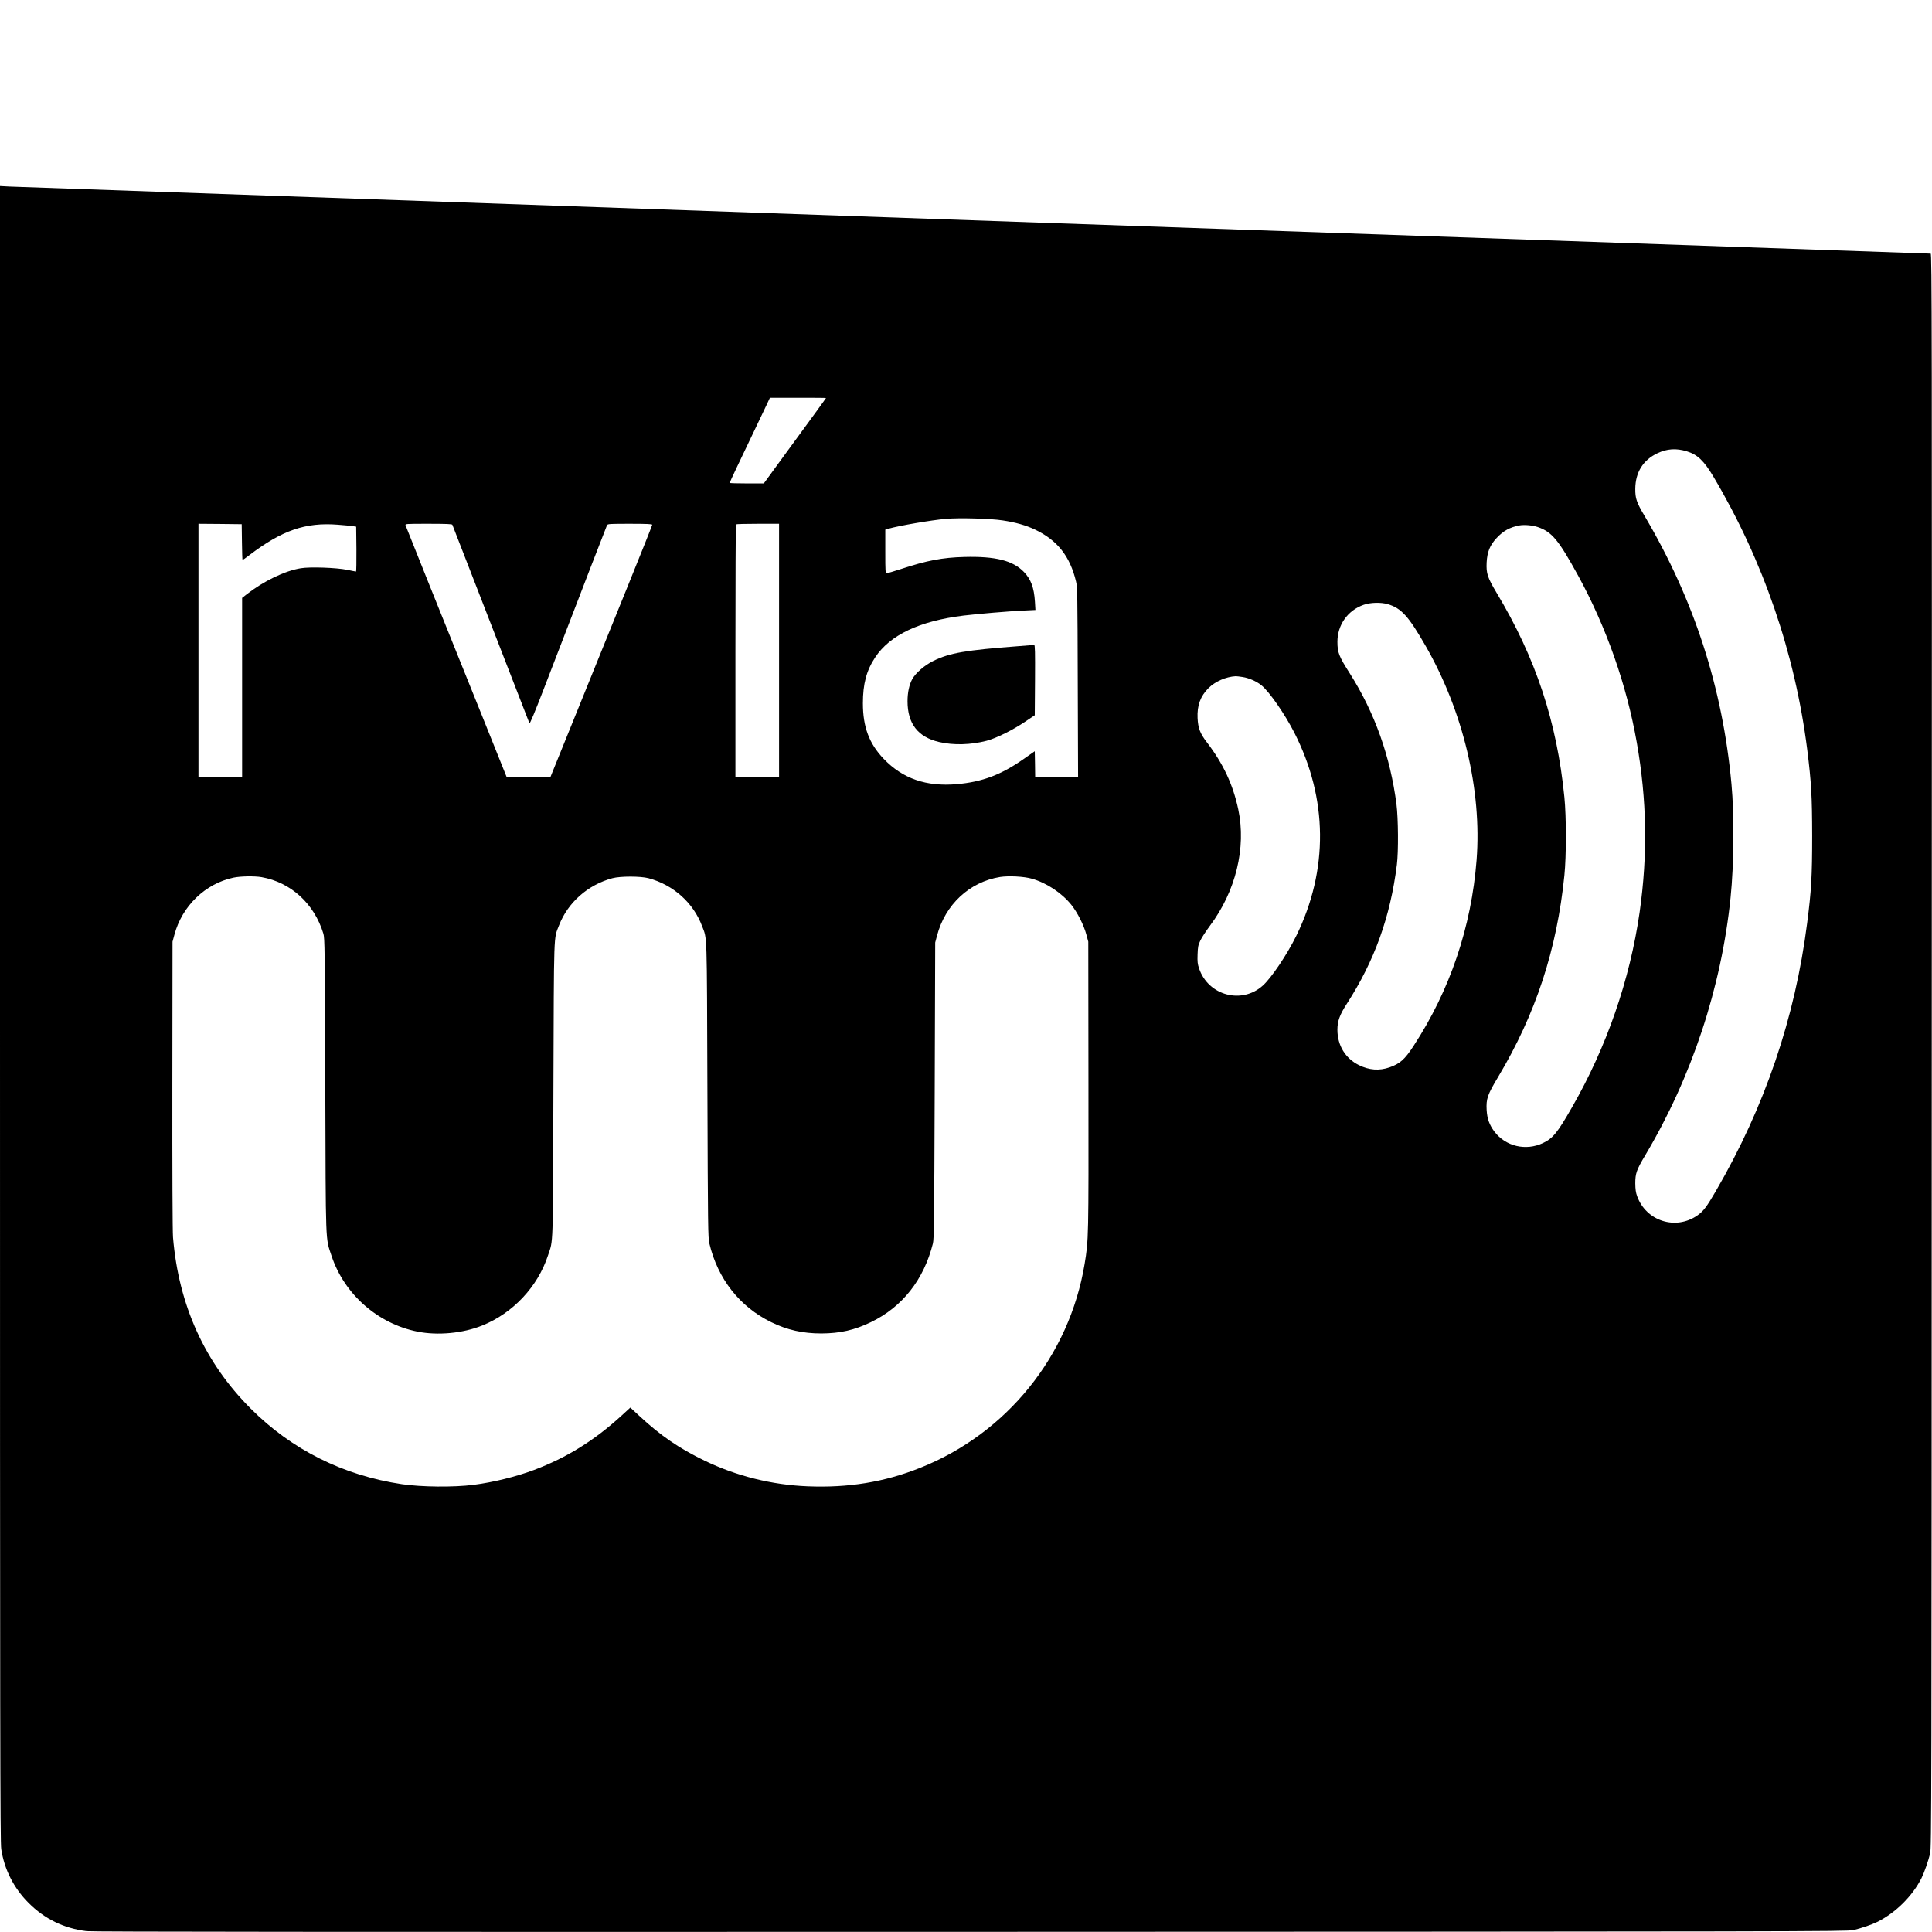 <?xml version="1.0" standalone="no"?>
<!DOCTYPE svg PUBLIC "-//W3C//DTD SVG 20010904//EN"
 "http://www.w3.org/TR/2001/REC-SVG-20010904/DTD/svg10.dtd">
<svg version="1.0" xmlns="http://www.w3.org/2000/svg"
 width="2346pt" height="2346pt" viewBox="0 0 2346 2346"
 preserveAspectRatio="xMidYMid meet">
<g transform="translate(0,2346) scale(0.1,-0.1)"
fill="#000000" stroke="none">
<path d="M0 11153 c0 -8813 2 -10060 15 -10146 37 -247 152 -473 330 -652 196
-197 431 -311 707 -345 68 -8 2924 -10 10738 -8 10032 3 10649 4 10715 21 105
25 223 66 290 99 225 112 428 314 538 533 33 66 81 205 104 297 17 70 18 489
20 9751 3 8880 2 9677 -13 9677 -49 0 -23238 810 -23331 815 l-113 6 0 -10048z
m10030 7474 c0 -2 -60 -85 -132 -184 -73 -100 -243 -332 -378 -517 l-245 -336
-207 0 c-115 0 -208 3 -208 6 0 4 41 93 91 198 145 302 307 643 355 744 l43
92 341 0 c187 0 340 -1 340 -3z m10452 -647 c131 -40 209 -115 325 -310 602
-1013 990 -2144 1138 -3312 50 -402 59 -562 60 -1048 0 -488 -10 -666 -61
-1059 -147 -1152 -514 -2230 -1107 -3251 -112 -193 -152 -247 -225 -298 -264
-185 -624 -70 -733 234 -16 44 -21 83 -22 154 0 121 15 165 121 342 564 948
924 2035 1036 3128 42 406 46 1003 11 1380 -108 1170 -454 2237 -1055 3255
-98 165 -114 213 -113 330 2 200 94 348 268 431 117 56 230 63 357 24z m-8307
-839 c160 -24 284 -60 392 -111 272 -129 426 -324 499 -631 17 -68 18 -163 21
-1226 l4 -1153 -260 0 -261 0 -2 159 -3 159 -133 -93 c-276 -194 -505 -280
-814 -307 -371 -32 -656 67 -886 306 -178 185 -254 389 -254 676 0 235 43 397
148 556 180 273 538 443 1074 509 166 20 550 53 729 61 l144 7 -6 101 c-11
171 -48 271 -133 360 -133 139 -346 193 -724 183 -267 -7 -456 -43 -774 -148
-82 -27 -158 -49 -168 -49 -17 0 -18 16 -18 265 l0 264 38 11 c134 38 519 104
699 120 161 14 539 4 688 -19z m-9237 -263 c1 -120 5 -218 7 -218 3 0 40 26
83 59 397 302 682 400 1071 370 75 -6 156 -13 181 -17 l45 -7 3 -272 c1 -150
-1 -273 -5 -273 -5 0 -53 9 -108 21 -129 26 -449 38 -562 19 -195 -31 -456
-158 -662 -320 l-51 -40 0 -1090 0 -1090 -265 0 -265 0 0 1540 0 1540 263 -2
262 -3 3 -217z m2555 210 c2 -7 126 -326 275 -708 295 -759 651 -1675 661
-1703 4 -11 65 134 175 420 516 1341 759 1970 767 1986 9 16 33 17 279 17 202
0 270 -3 270 -12 0 -6 -135 -345 -300 -752 -165 -408 -443 -1094 -618 -1526
l-318 -785 -265 -3 -265 -2 -326 812 c-180 447 -455 1131 -612 1520 -156 389
-287 717 -291 728 -6 20 -2 20 278 20 219 0 286 -3 290 -12z m3967 -1528 l0
-1540 -265 0 -265 0 0 1533 c0 844 3 1537 7 1540 3 4 123 7 265 7 l258 0 0
-1540z m9214 1500 c171 -59 251 -155 492 -595 339 -621 586 -1322 709 -2020
123 -698 134 -1362 35 -2060 -118 -822 -401 -1639 -821 -2370 -178 -311 -232
-377 -353 -435 -208 -98 -451 -41 -588 137 -63 84 -90 158 -96 266 -7 134 10
184 139 399 456 763 714 1546 805 2448 24 233 24 715 0 950 -91 917 -348 1691
-822 2480 -112 188 -128 236 -122 369 7 131 40 211 121 298 82 88 161 131 277
153 60 11 160 2 224 -20z m-1823 -936 c166 -49 253 -146 463 -512 453 -791
681 -1748 616 -2593 -63 -814 -323 -1583 -765 -2259 -107 -165 -166 -217 -293
-261 -124 -43 -246 -34 -370 27 -165 81 -262 240 -262 430 0 105 28 182 114
315 336 520 529 1056 608 1689 20 158 17 563 -5 735 -75 580 -264 1110 -564
1584 -136 214 -152 255 -153 387 0 205 124 382 319 450 81 29 210 32 292 8z
m-1761 -885 c76 -12 168 -52 227 -100 95 -76 285 -350 399 -574 409 -801 417
-1669 24 -2470 -113 -229 -301 -508 -405 -602 -256 -232 -664 -122 -775 208
-18 53 -21 81 -18 169 3 92 7 113 34 170 17 36 69 115 115 177 315 420 444
950 345 1415 -64 301 -182 554 -381 814 -83 108 -107 172 -113 295 -7 152 34
265 132 363 83 82 211 138 331 145 11 0 49 -4 85 -10z m-11914 -2430 c357 -63
640 -322 751 -687 16 -53 18 -190 23 -1837 6 -1985 1 -1848 76 -2075 155 -466
561 -824 1045 -920 247 -49 551 -20 786 75 371 149 673 471 797 850 65 197 60
43 66 2010 7 1971 2 1827 68 1998 108 279 351 493 648 573 98 26 340 26 439 0
301 -81 543 -297 650 -581 63 -165 58 -31 65 -1990 6 -1669 7 -1795 24 -1865
102 -429 368 -768 751 -955 194 -95 383 -137 610 -137 226 1 402 41 600 137
382 184 643 516 753 955 14 58 16 252 22 1860 l6 1795 22 83 c100 379 395 653
766 713 105 16 290 7 386 -21 180 -51 363 -173 479 -317 75 -94 152 -247 183
-363 l23 -85 2 -1745 c2 -1863 2 -1873 -47 -2170 -185 -1114 -944 -2055 -1995
-2473 -436 -174 -872 -245 -1367 -225 -433 17 -864 124 -1253 312 -309 149
-538 306 -795 546 l-106 98 -108 -99 c-329 -301 -666 -510 -1063 -659 -216
-81 -496 -150 -733 -180 -241 -31 -630 -27 -870 8 -711 106 -1337 418 -1835
917 -559 559 -875 1255 -944 2080 -6 63 -9 846 -8 1850 l2 1740 23 85 c93 348
374 620 717 693 83 18 257 21 341 6z"/>
<path d="M12370 15614 c-646 -49 -838 -82 -1036 -179 -106 -52 -215 -146 -257
-222 -37 -69 -57 -162 -57 -268 0 -272 126 -435 383 -495 176 -41 386 -35 578
15 119 32 317 130 469 233 l115 77 3 428 c2 339 0 427 -10 426 -7 -1 -92 -7
-188 -15z"/>
</g>
</svg>
